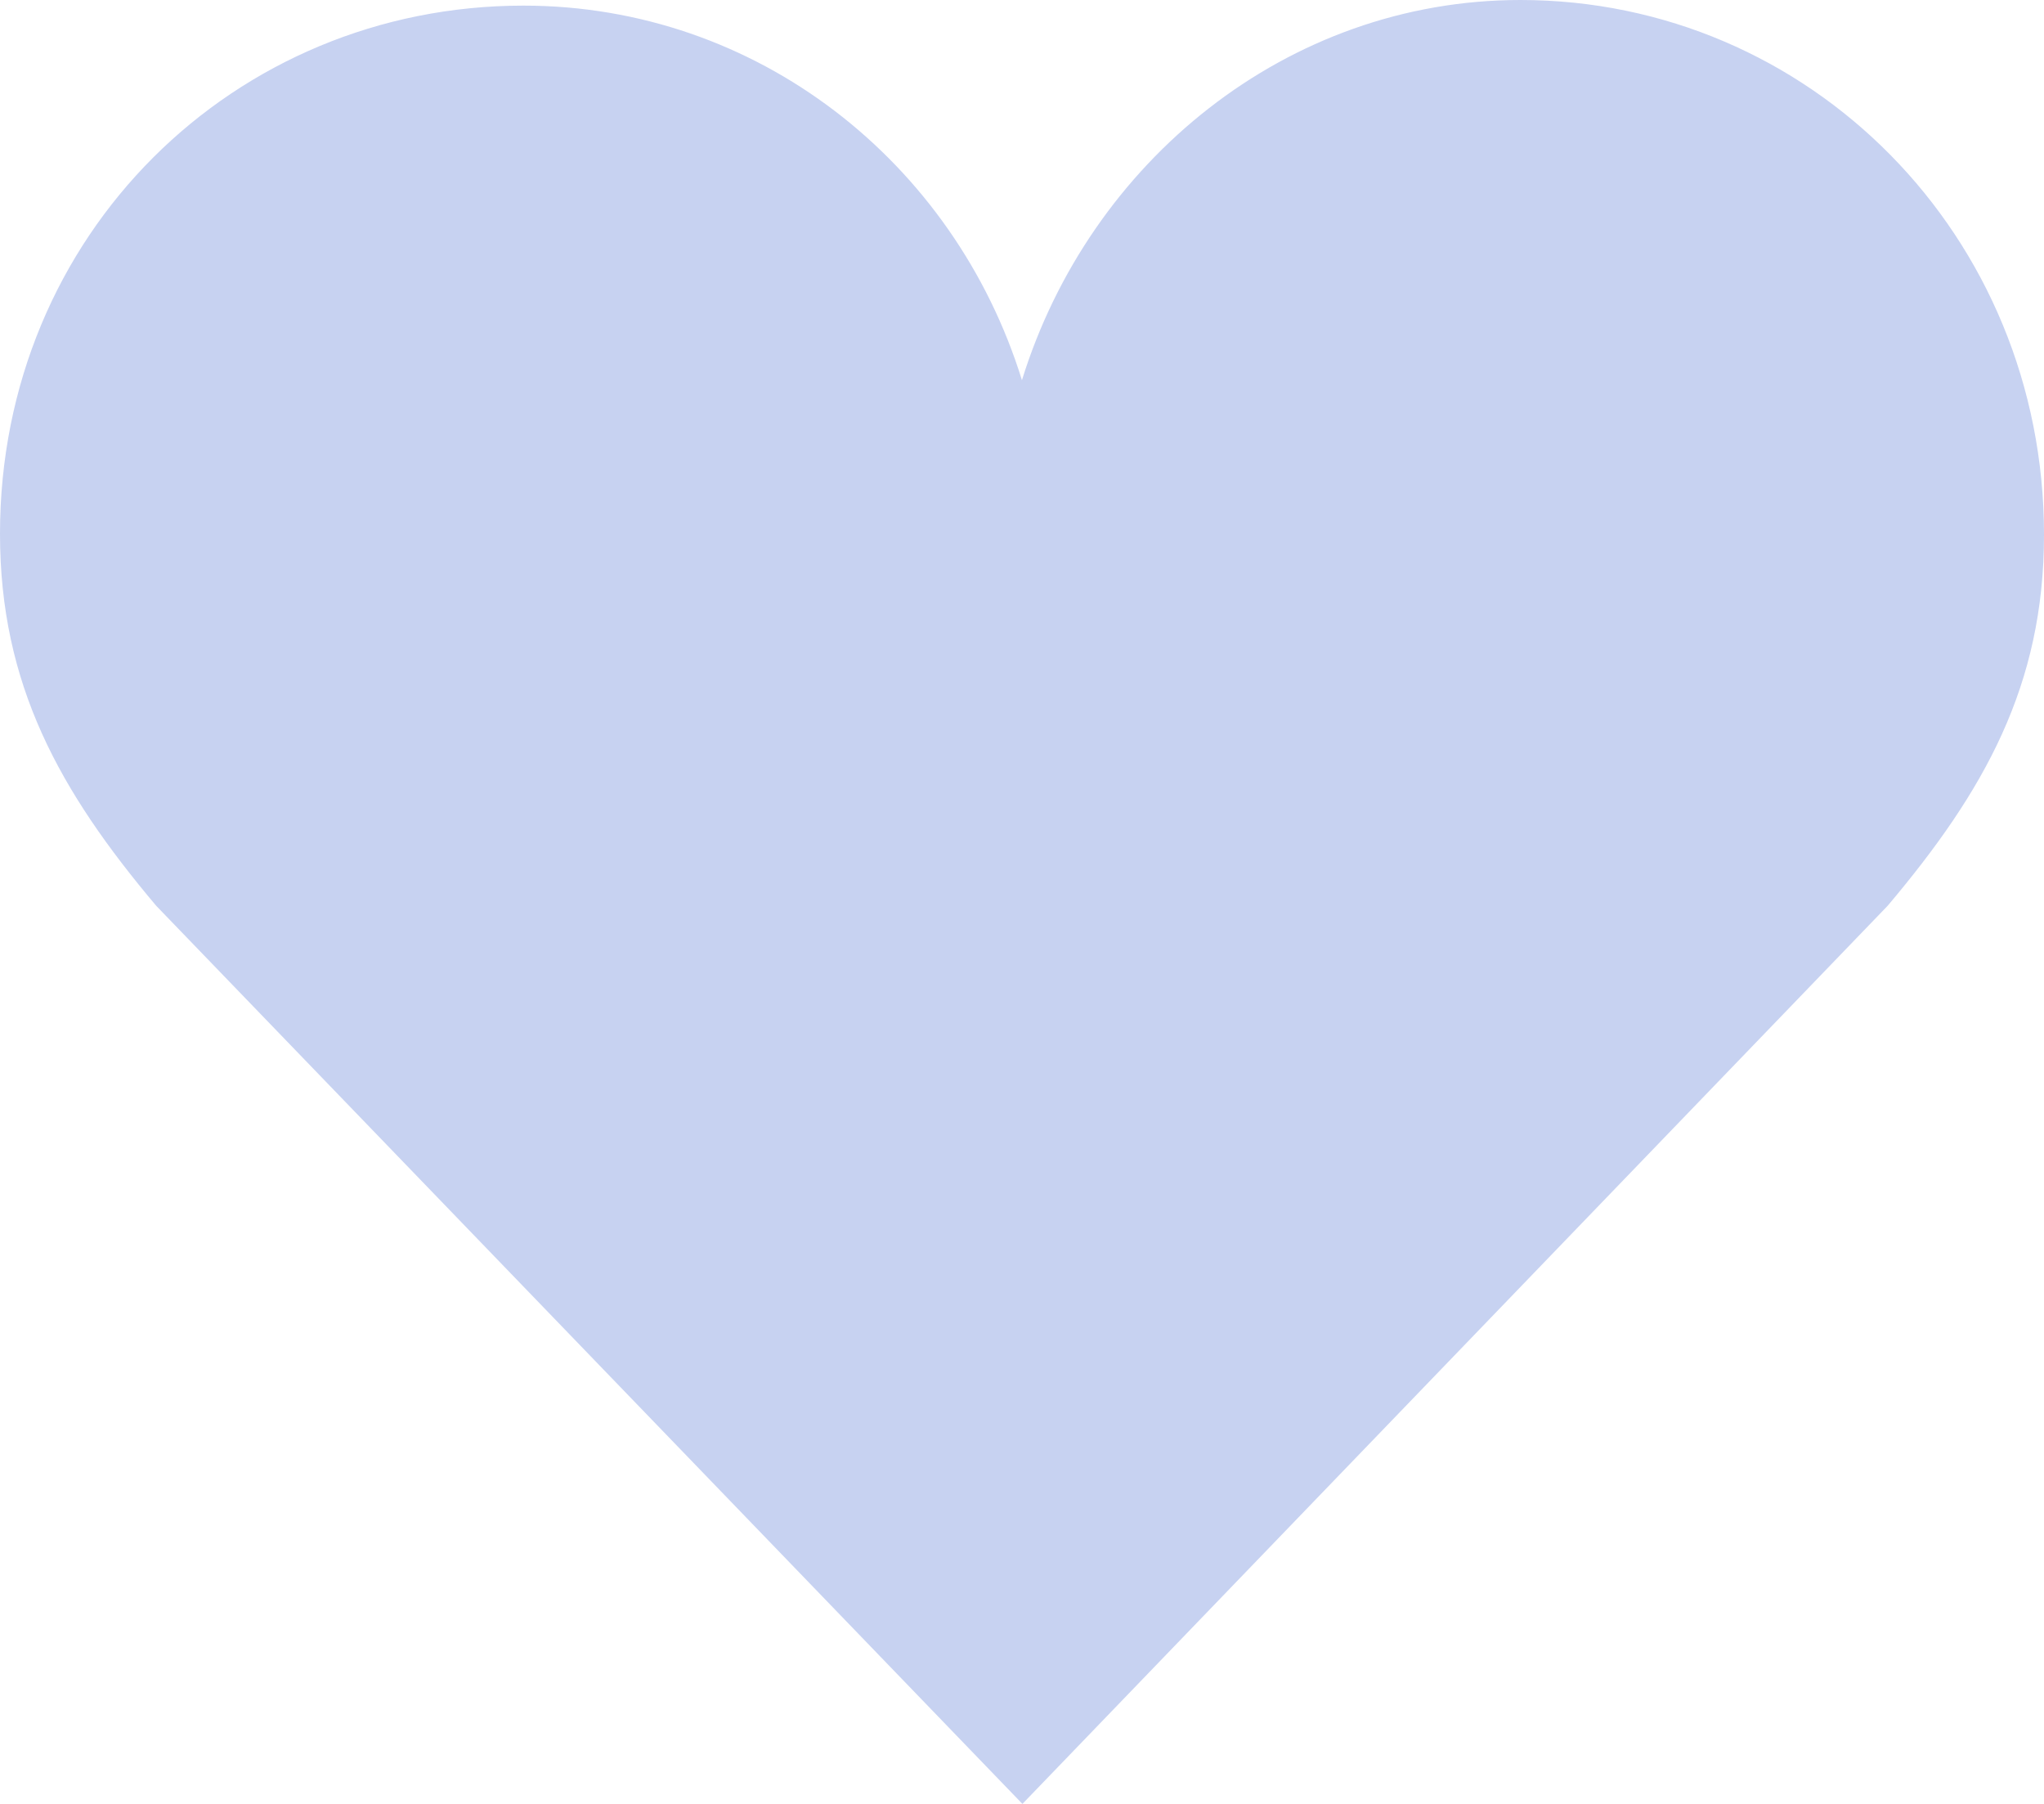<?xml version="1.0" encoding="UTF-8"?> <svg xmlns="http://www.w3.org/2000/svg" width="68" height="60" viewBox="0 0 68 60" fill="none"> <path d="M68 17.786C68 7.832 60.197 0 50.581 0C42.816 0 36.248 5.379 33.998 12.646C31.746 5.38 25.178 0.187 17.413 0.187C7.796 0.187 0 7.796 0 17.753C0 22.778 1.991 26.327 5.195 30.126L34.014 60L62.8 30.126C66.007 26.327 68 22.806 68 17.786Z" fill="#C7D2F1"></path> </svg> 